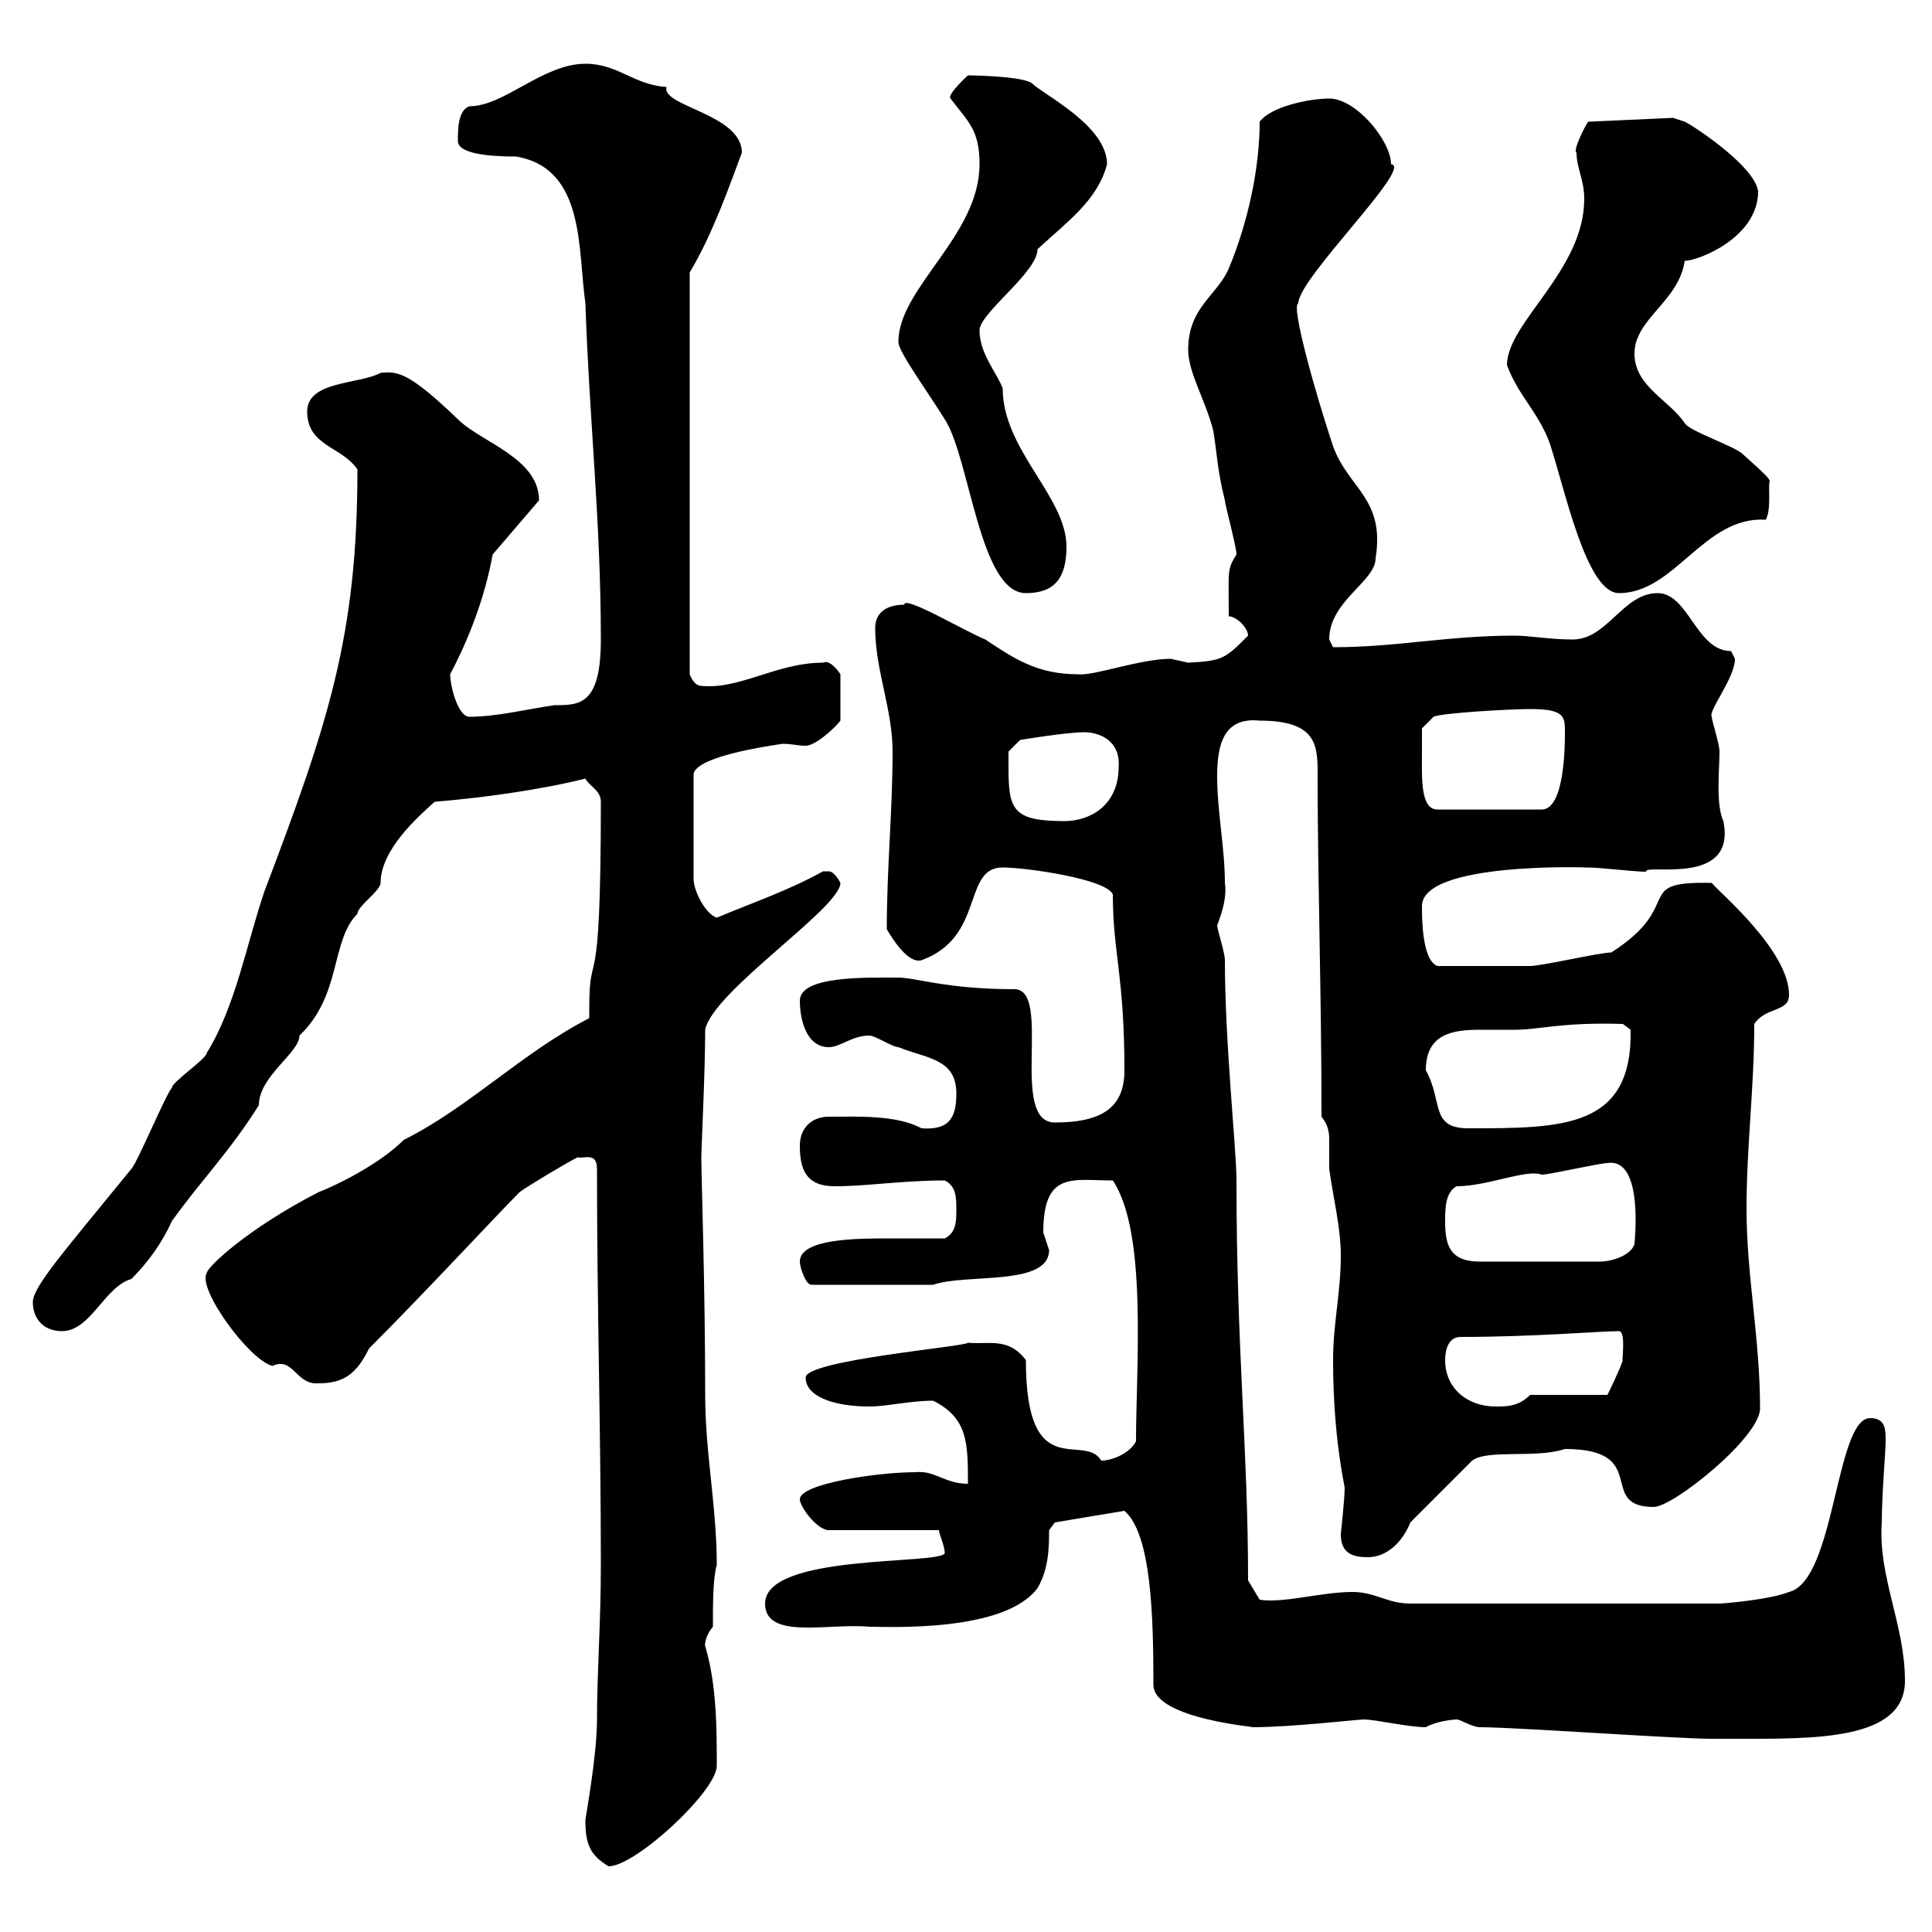 <svg xmlns="http://www.w3.org/2000/svg" xmlns:xlink="http://www.w3.org/1999/xlink" width="300" height="300"><path d="M90.90 282.60C90.90 286.20 91.50 288 94.50 289.80C98.70 289.80 111.30 278.10 111.30 274.20C111.30 268.50 111.30 261.60 109.50 255.60C109.50 255.90 109.20 254.40 110.70 252.60C110.70 249 110.70 245.10 111.30 243C111.30 234 109.50 225.60 109.50 216.60C109.50 199.80 108.90 182.70 108.90 179.70C108.90 178.20 109.50 166.50 109.50 159.90C110.70 153.90 130.50 141 130.50 137.10C130.50 137.10 129.60 135.30 128.70 135.30C127.80 135.30 127.80 135.30 127.80 135.30C122.40 138.30 117 140.10 111.30 142.50C109.50 141.90 107.70 138.30 107.70 136.50L107.70 120.30C107.70 118.80 111.30 117 121.50 115.50C123 115.50 123.90 115.80 125.10 115.80C126.60 115.80 129.60 113.10 130.50 111.90L130.50 104.70C130.50 104.70 129 102.30 127.80 102.90C120.60 102.90 114.90 107.10 108.90 106.50C107.70 106.50 107.10 104.70 107.10 104.70L107.10 42.30C110.70 36.30 113.40 28.50 115.20 23.70C115.20 17.70 102.60 16.50 103.50 13.50C98.40 13.20 96 9.90 90.90 9.90C84.30 9.90 78.30 16.50 72.90 16.50C71.10 17.10 71.10 20.10 71.10 21.90C71.10 24.30 78.30 24.30 80.10 24.30C90.90 26.10 89.70 38.70 90.90 47.10C91.50 65.10 93.30 81 93.30 99.30C93.30 109.50 90 109.50 86.10 109.50C81.90 110.10 77.10 111.30 72.90 111.30C71.10 111.30 69.90 106.50 69.90 104.70C72.90 99 75.30 92.70 76.50 86.10L83.70 77.70C83.70 71.10 74.70 68.70 71.10 65.10C63.60 57.90 61.80 57.60 59.10 57.90C55.80 59.70 47.70 59.10 47.70 63.90C47.70 69.30 53.10 69.30 55.50 72.90C55.50 98.70 51 112.20 41.10 138.30C38.40 146.10 36.60 156.30 32.10 163.50C32.10 164.40 26.70 168 26.70 168.90C25.80 169.80 21.30 180.60 20.40 181.50C9.90 194.40 5.10 199.80 5.10 202.20C5.10 204.90 6.90 206.70 9.60 206.70C14.10 206.70 16.20 199.80 20.40 198.60C23.10 195.90 25.20 192.90 26.70 189.60C31.20 183.30 35.70 178.80 40.20 171.60C40.20 167.10 46.50 163.50 46.50 160.80C53.10 154.50 51.30 146.10 55.50 141.90C55.50 140.70 59.10 138.30 59.10 137.10C59.10 132 64.80 126.90 67.50 124.50C74.70 123.90 83.70 122.70 90.90 120.90C91.50 122.10 93.30 122.70 93.30 124.50C93.30 157.20 91.50 146.10 91.50 156.60C91.50 156.90 91.50 157.50 91.50 158.10C81 163.50 72.90 171.90 62.70 177C58.80 180.90 51.90 184.20 49.50 185.10C38.40 190.80 32.10 196.80 32.10 197.70C30.60 200.10 38.70 211.20 42.30 212.10C45.60 210.60 45.90 215.10 49.50 214.80C53.70 214.80 55.50 213 57.30 209.40C66 200.70 77.10 188.70 80.70 185.10C81.90 184.20 87.90 180.60 89.70 179.70C90.60 180 92.70 178.80 92.70 181.50C92.70 203.10 93.30 222 93.30 243C93.30 252 92.70 259.80 92.70 267C92.70 272.70 90.90 282.30 90.90 282.60ZM229.80 268.20C235.20 268.20 260.40 270 265.80 270C266.10 270 267.90 270 269.40 270C281.70 270 295.80 270.30 295.80 261C295.80 252.30 291.60 244.80 292.20 236.40C292.20 232.20 292.80 225.30 292.80 223.80C292.80 222 292.80 220.20 290.40 220.20C285 220.20 285 245.40 277.80 247.20C274.80 248.40 267.60 249 267 249L219 249C215.40 249 213.60 247.20 210 247.20C205.20 247.20 199.20 249 195.60 248.40L193.80 245.40C193.80 225 192 209.70 192 183.30C192 178.50 190.20 162 190.20 149.10C190.20 147.90 189 144.30 189 143.70C189.90 141.30 190.50 139.20 190.20 137.10C190.20 131.70 189 126 189 120.60C189 115.80 189.90 111.30 195.60 111.90C204.90 111.90 204.60 116.10 204.60 120.90C204.60 136.80 205.20 153.90 205.20 173.40C206.40 174.90 206.40 176.10 206.40 177.30C206.40 178.50 206.40 180 206.40 181.50C207 186 208.20 190.50 208.20 195C208.20 200.70 207 205.50 207 211.20C207 223.20 208.80 230.70 208.80 231C208.80 232.80 208.20 238.20 208.20 238.20C208.20 241.20 210 241.80 212.40 241.80C215.40 241.80 217.80 239.40 219 236.40L228.60 226.80C231 225 238.50 226.50 243 225C256.50 225 247.80 234 256.80 234C259.80 234 273.30 223.20 273.30 218.70C273.30 207.90 271.20 198 271.20 187.80C271.20 177.90 272.40 168.90 272.40 159C274.20 156.30 277.80 157.20 277.80 154.50C277.80 147.60 267 138.60 265.80 137.10C253.20 136.80 261.90 140.40 250.20 147.90C248.40 147.90 239.40 150 237.60 150C234.90 150 228.60 150 223.20 150C220.80 149.10 220.80 142.50 220.80 140.70C220.80 133.80 246.60 134.70 246 134.70C246.60 134.70 246.60 134.70 246.60 134.70C248.40 134.70 256.20 135.60 255.60 135.30C255.60 134.10 269.70 137.70 267.60 127.50C266.40 124.80 267 119.70 267 116.70C267 115.50 265.80 111.90 265.80 111.30C265.20 110.40 269.40 105.30 269.40 102.30C269.40 102.30 268.80 101.10 268.80 101.10C263.40 101.10 262.20 92.10 257.40 92.10C252 92.10 249.60 99.30 244.20 99.30C240.60 99.30 237.60 98.70 235.20 98.70C224.70 98.70 216.90 100.50 207 100.50C207 100.50 206.40 99.30 206.40 99.30C206.40 93.30 213.60 90.30 213.60 86.70C215.10 77.40 209.40 75.90 207 69.30C204.30 61.20 200.40 47.40 201.60 47.10C201.60 43.20 219.60 25.80 216 25.50C216 21.90 210.60 15.30 206.40 15.30C203.40 15.30 197.40 16.50 195.60 18.90C195.60 26.10 193.80 34.50 190.80 41.70C189 45.90 184.50 47.70 184.50 54.30C184.50 57.90 187.20 62.10 188.40 66.90C189 70.50 189 72.90 190.20 77.70C190.20 78.30 192 84.90 192 86.10C190.50 88.50 190.80 88.50 190.80 95.70C192 95.70 193.80 97.50 193.80 98.70C190.20 102.30 189.90 102.60 184.50 102.90C184.50 102.90 181.80 102.30 181.80 102.30C177 102.30 169.80 105 167.40 104.70C161.10 104.70 157.50 102.30 153 99.30C149.40 97.80 140.40 92.40 140.40 93.90C137.70 93.90 135.90 95.10 135.90 97.50C135.90 104.10 138.60 110.10 138.60 116.70C138.60 126 137.70 134.70 137.70 144.30C138.60 145.80 141 149.70 143.10 149.10C153 145.50 149.40 134.70 155.70 134.70C159.30 134.70 171.90 136.50 172.80 138.90C172.80 147.90 174.60 151.50 174.60 166.20C174.60 171.60 171.60 174.30 163.80 174.30C156.60 174.30 163.50 153.60 157.50 153.60C147 153.60 142.20 151.80 139.50 151.80C134.40 151.80 124.20 151.50 124.20 155.40C124.20 158.10 125.10 162.60 128.70 162.60C130.50 162.60 132.30 160.80 135 160.80C135.90 160.80 138.60 162.60 139.50 162.60C144 164.40 148.50 164.40 148.50 169.80C148.50 173.70 147.30 175.50 143.10 175.20C139.20 173.10 133.20 173.40 128.70 173.40C126 173.40 124.20 175.20 124.20 177.90C124.20 181.50 125.10 184.20 129.60 184.20C134.70 184.20 140.10 183.30 146.70 183.30C148.50 184.20 148.50 186 148.50 187.80C148.50 189.60 148.50 191.40 146.70 192.30C143.70 192.30 141 192.30 138 192.30C133.20 192.30 124.20 192.30 124.20 195.90C124.20 196.80 125.10 199.50 126 199.50L144.90 199.50C150 197.70 162.90 199.80 162.90 194.10C162.90 194.10 162 191.40 162 191.40C162 181.80 166.50 183.30 172.80 183.30C178.20 191.40 176.40 212.10 176.40 223.80C175.50 225.60 172.80 226.80 171 226.80C168.30 222.30 159.30 230.70 159.30 211.20C156.60 207.60 153.60 208.80 150.30 208.50C150 209.10 125.10 211.20 125.10 213.90C125.10 216.90 129.60 218.40 135 218.40C137.70 218.40 141.30 217.50 144.90 217.50C150.30 220.20 150.30 224.10 150.30 230.40C146.70 230.40 145.20 228.30 142.20 228.60C136.20 228.60 124.20 230.40 124.20 232.80C124.20 234 126.90 237.60 128.70 237.60L145.80 237.60C145.80 238.20 146.70 240 146.70 241.20C145.80 243 118.80 241.20 118.80 249C118.80 254.70 128.70 252 135 252.60C138 252.60 156 253.50 161.10 246.60C162.90 243.60 162.90 240 162.90 237.60L163.80 236.40L174.60 234.60C178.80 238.20 179.10 251.10 179.10 261.60C179.10 267 195.90 268.20 194.40 268.20C200.70 268.20 210.60 267 211.80 267C213.60 267 218.70 268.20 221.40 268.20C222.90 267.30 225.60 267 226.20 267C226.80 267 228.60 268.20 229.80 268.20ZM224.40 211.20C224.40 209.40 225 207.60 226.80 207.60C238.20 207.60 248.40 206.70 251.40 206.70C252.60 206.70 251.70 212.10 252 211.20C251.40 213 249.60 216.60 249.60 216.60L237.60 216.60C235.80 218.40 234 218.40 232.20 218.40C228 218.40 224.40 215.70 224.40 211.20ZM224.40 189.60C224.40 187.80 224.40 185.10 226.20 184.20C231 184.20 237 181.50 239.40 182.40C240.60 182.40 248.40 180.60 249.60 180.60C255.30 179.70 253.80 192.90 253.80 193.20C253.20 195 250.20 195.90 248.40 195.90L229.80 195.90C225 195.90 224.40 193.20 224.40 189.60ZM221.40 166.20C221.40 160.50 225.60 159.90 229.80 159.90C231.60 159.90 233.40 159.90 235.20 159.90C239.10 159.90 242.40 158.70 252 159L253.20 159.90C253.50 175.20 242.70 175.20 228 175.20C222 175.20 224.10 171 221.40 166.20ZM156.60 119.10C156.60 118.50 156.60 116.70 156.60 116.70L158.40 114.90C158.40 114.90 165.60 113.70 168.30 113.70C171 113.70 174 115.20 173.70 119.10C173.70 125.10 169.20 127.50 165.30 127.50C157.20 127.50 156.60 125.70 156.60 119.10ZM220.80 116.70C220.80 115.50 220.80 113.10 220.80 113.10L222.60 111.30C223.80 110.70 234.60 110.10 237.60 110.10C243 110.10 243 111.30 243 113.70C243 115.50 243 125.70 239.40 125.70L223.20 125.70C220.50 125.70 220.80 120.60 220.80 116.70ZM139.50 53.10C139.50 54.60 143.70 60.30 146.70 65.10C150.60 71.10 152.10 92.10 159.30 92.10C163.80 92.10 165.60 89.70 165.60 84.90C165.60 77.10 155.70 69.90 155.70 60.30C154.80 57.90 152.10 54.90 152.10 51.30C152.10 48.60 161.10 42.30 161.10 38.70C165.60 34.50 170.40 31.20 171.90 25.50C171.90 19.50 162 14.70 160.20 12.90C158.40 11.70 149.40 11.70 150.30 11.70C150.30 11.70 147 14.70 147.60 15.30C150.30 18.90 152.10 20.10 152.10 25.50C152.10 36.60 139.50 44.70 139.50 53.10ZM234 56.70C235.80 61.50 238.80 63.90 240.60 68.70C243 75.90 246.30 92.10 251.40 92.10C260.10 92.10 264.60 80.10 274.20 80.70C275.10 78.90 274.50 75.60 274.80 74.70C274.80 74.10 271.20 71.10 270.60 70.50C269.40 69.30 262.20 66.90 261.60 65.70C259.20 62.10 253.80 60 253.80 54.90C253.80 49.50 260.70 46.80 261.60 40.50C263.70 40.50 273 36.90 273 29.70C272.40 25.50 261.90 18.90 261.60 18.90C261.60 18.90 259.80 18.30 259.80 18.30L246.60 18.90C246 19.80 244.20 23.40 244.80 23.70C244.80 26.10 246 27.90 246 30.90C246 42 234 50.10 234 56.70Z"/></svg>